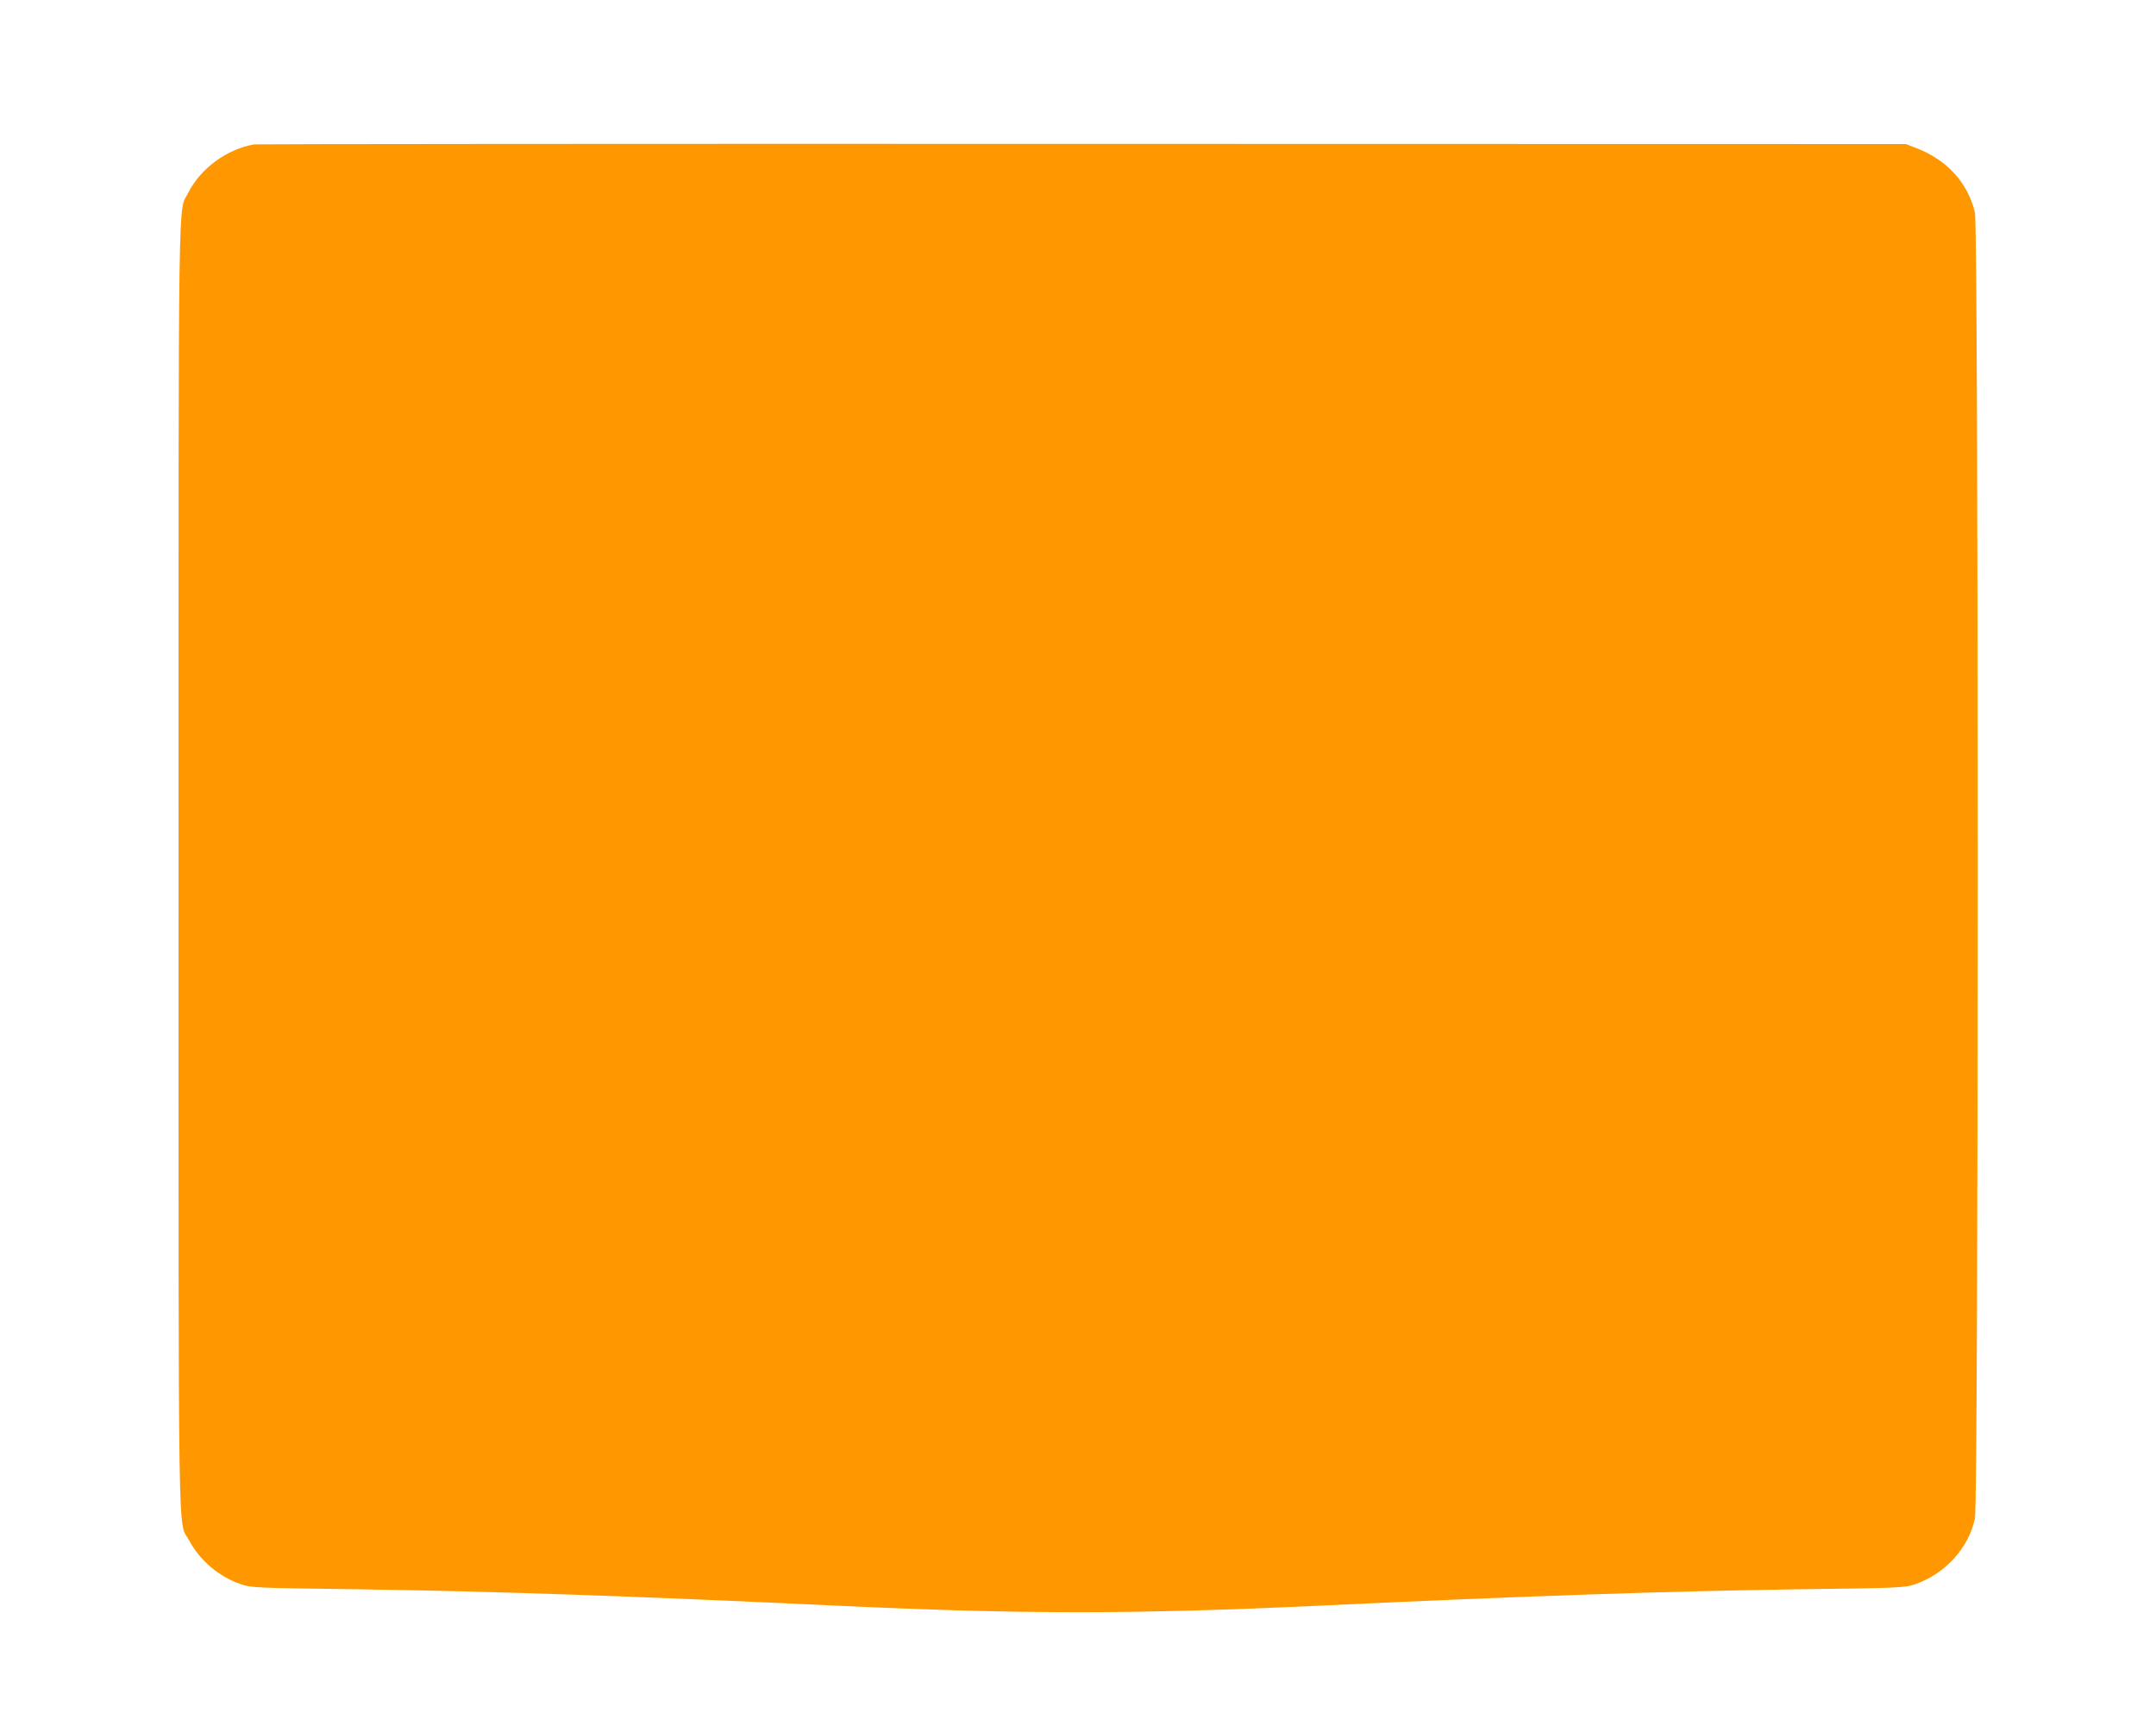 <?xml version="1.0" standalone="no"?>
<!DOCTYPE svg PUBLIC "-//W3C//DTD SVG 20010904//EN"
 "http://www.w3.org/TR/2001/REC-SVG-20010904/DTD/svg10.dtd">
<svg version="1.0" xmlns="http://www.w3.org/2000/svg"
 width="1280pt" height="1028pt" viewBox="0 0 1280 1028"
 preserveAspectRatio="xMidYMid meet">
<g transform="translate(0,1028) scale(0.1,-0.1)"
fill="#ff9800" stroke="none">
<path d="M1510 9423 c-161 -27 -319 -142 -391 -285 -63 -125 -59 184 -59
-3998 0 -4208 -5 -3877 63 -4004 63 -118 175 -214 305 -259 62 -22 88 -23 712
-31 761 -11 1619 -40 2805 -96 1128 -53 1782 -53 2910 0 1186 56 2044 85 2805
96 624 8 650 9 712 31 178 62 316 215 353 390 22 104 22 7657 0 7751 -41 175
-164 311 -343 381 l-67 26 -4890 1 c-2690 1 -4901 -1 -4915 -3z"/>
</g>
</svg>
